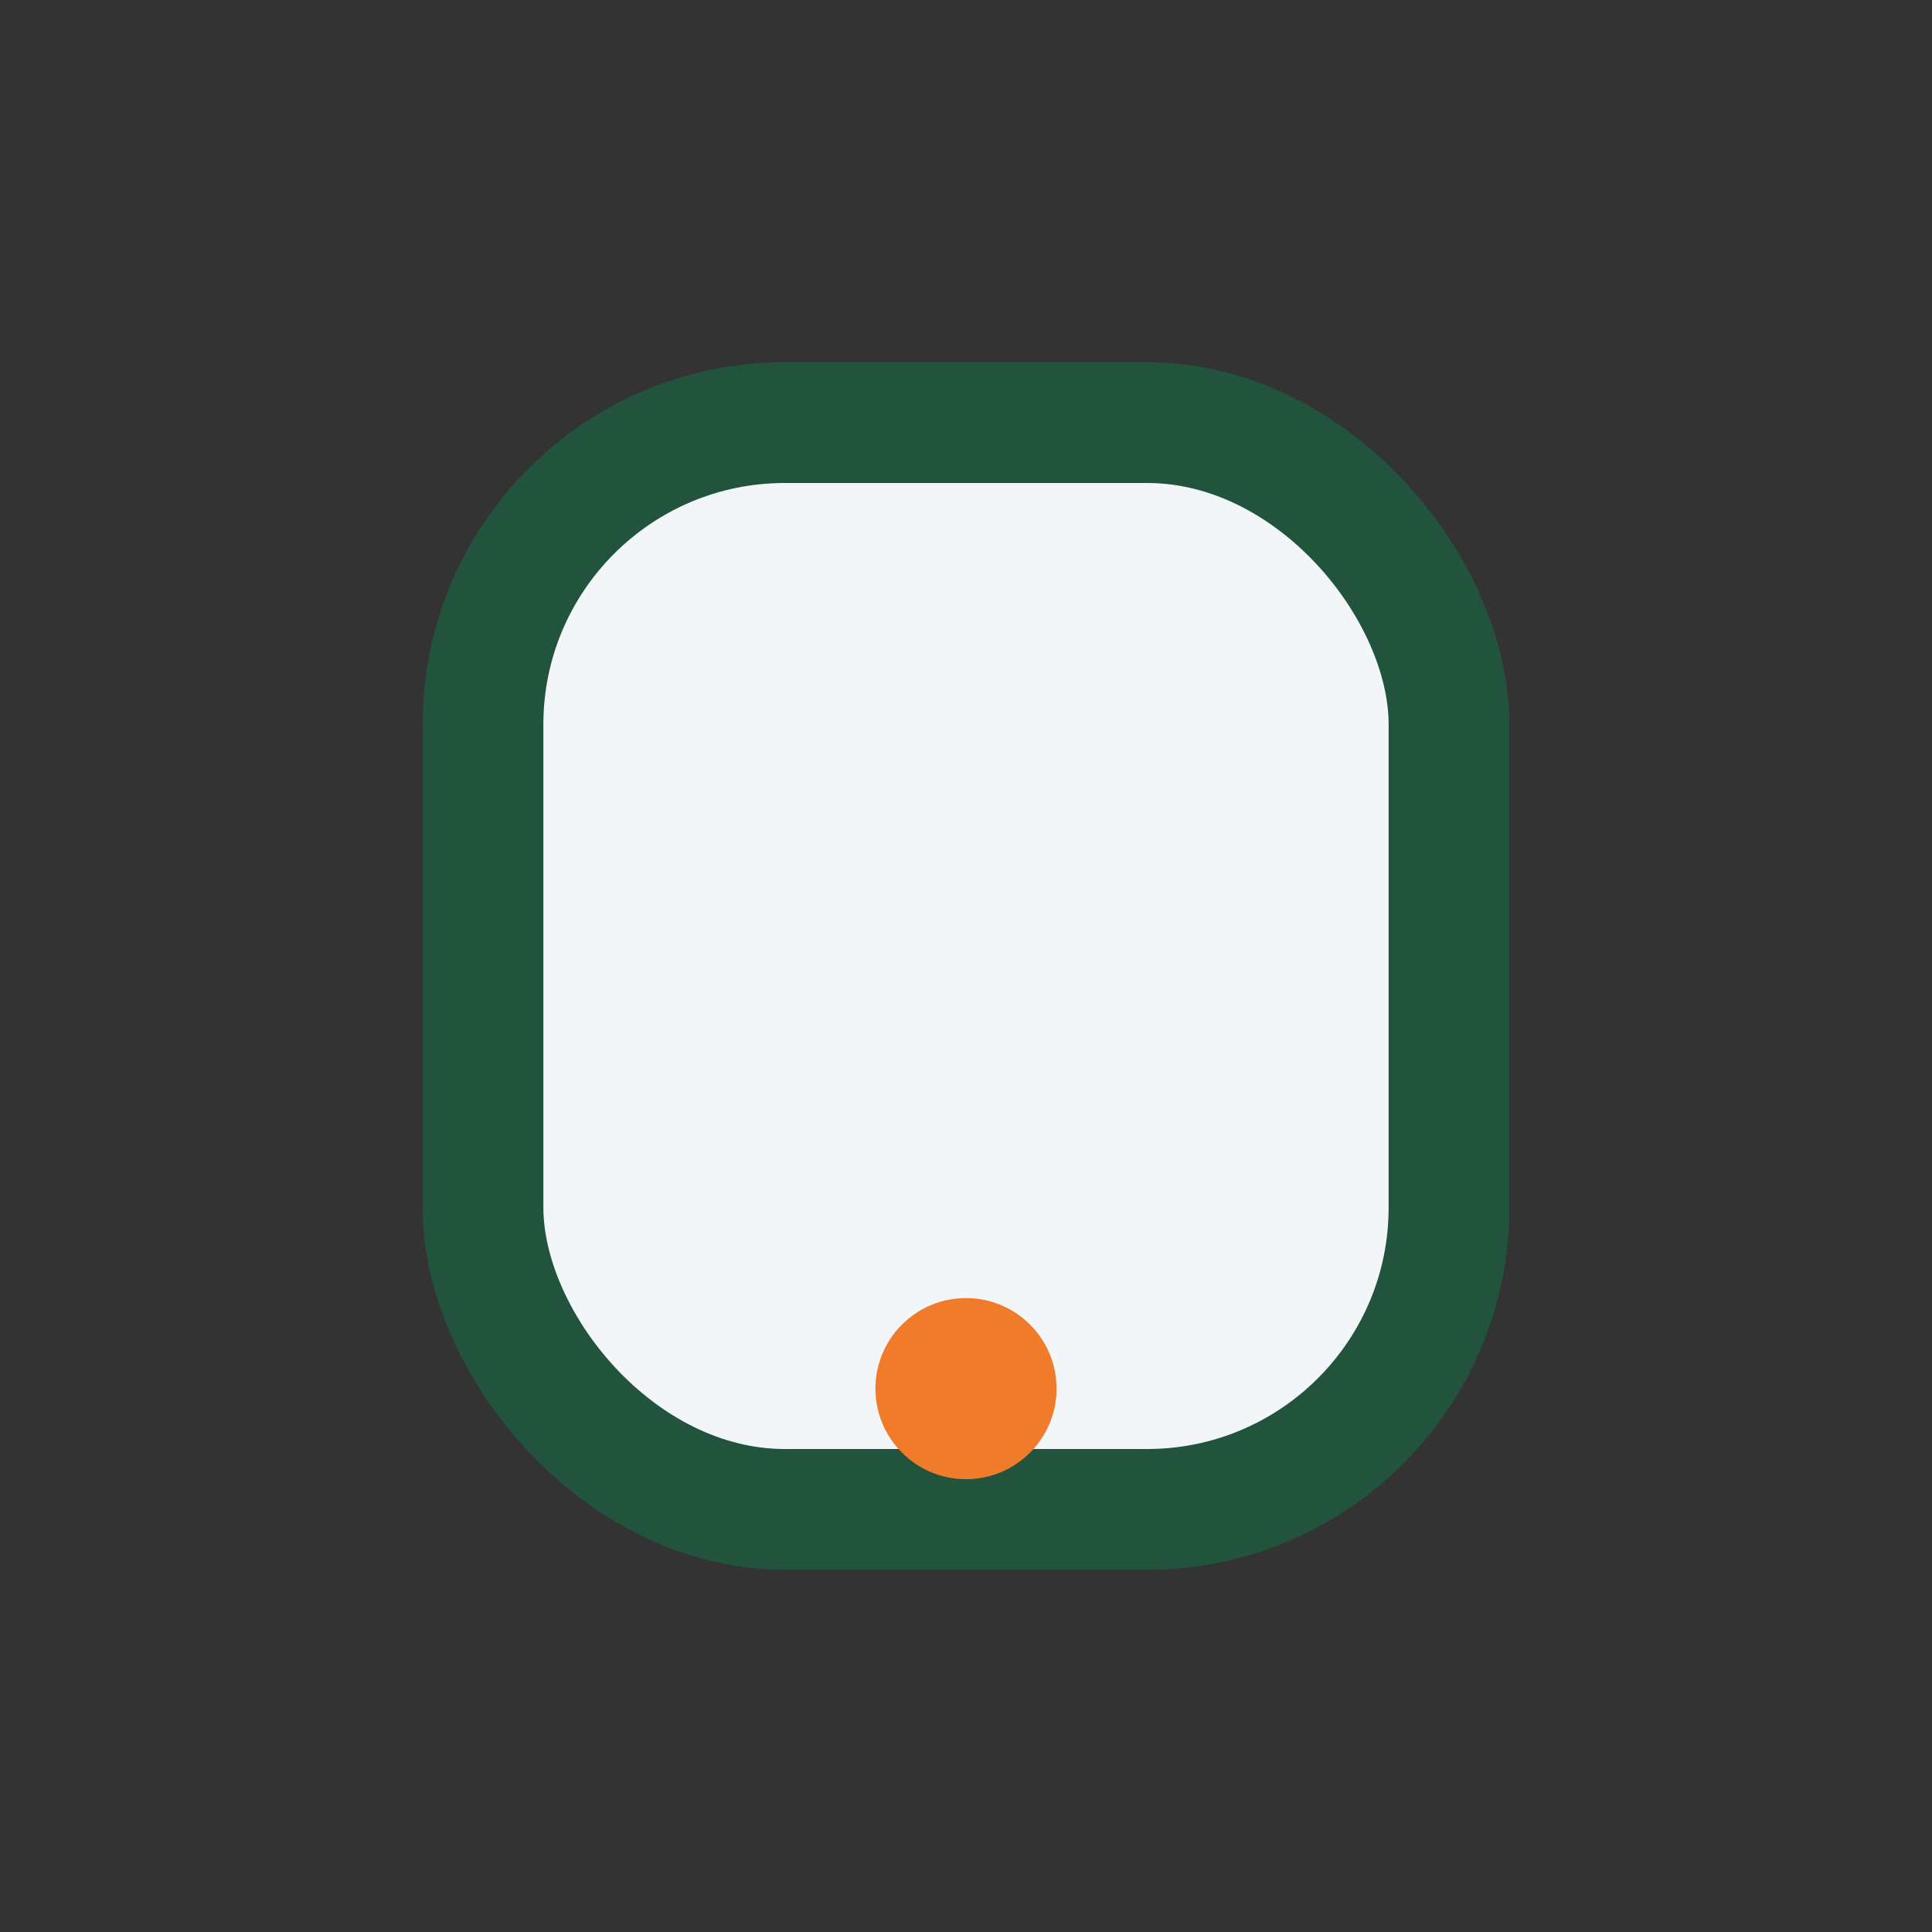 <?xml version="1.0" encoding="UTF-8"?>
<svg xmlns="http://www.w3.org/2000/svg" width="32" height="32" viewBox="0 0 32 32"><rect x="0" y="0" width="32" height="32" fill="#333333" stroke="none"/><rect x="8" y="7" width="16" height="18" rx="5" fill="#F2F6F9" stroke="#22543D" stroke-width="2"/><circle cx="16" cy="23" r="1.5" fill="#F07C2B"/></svg>